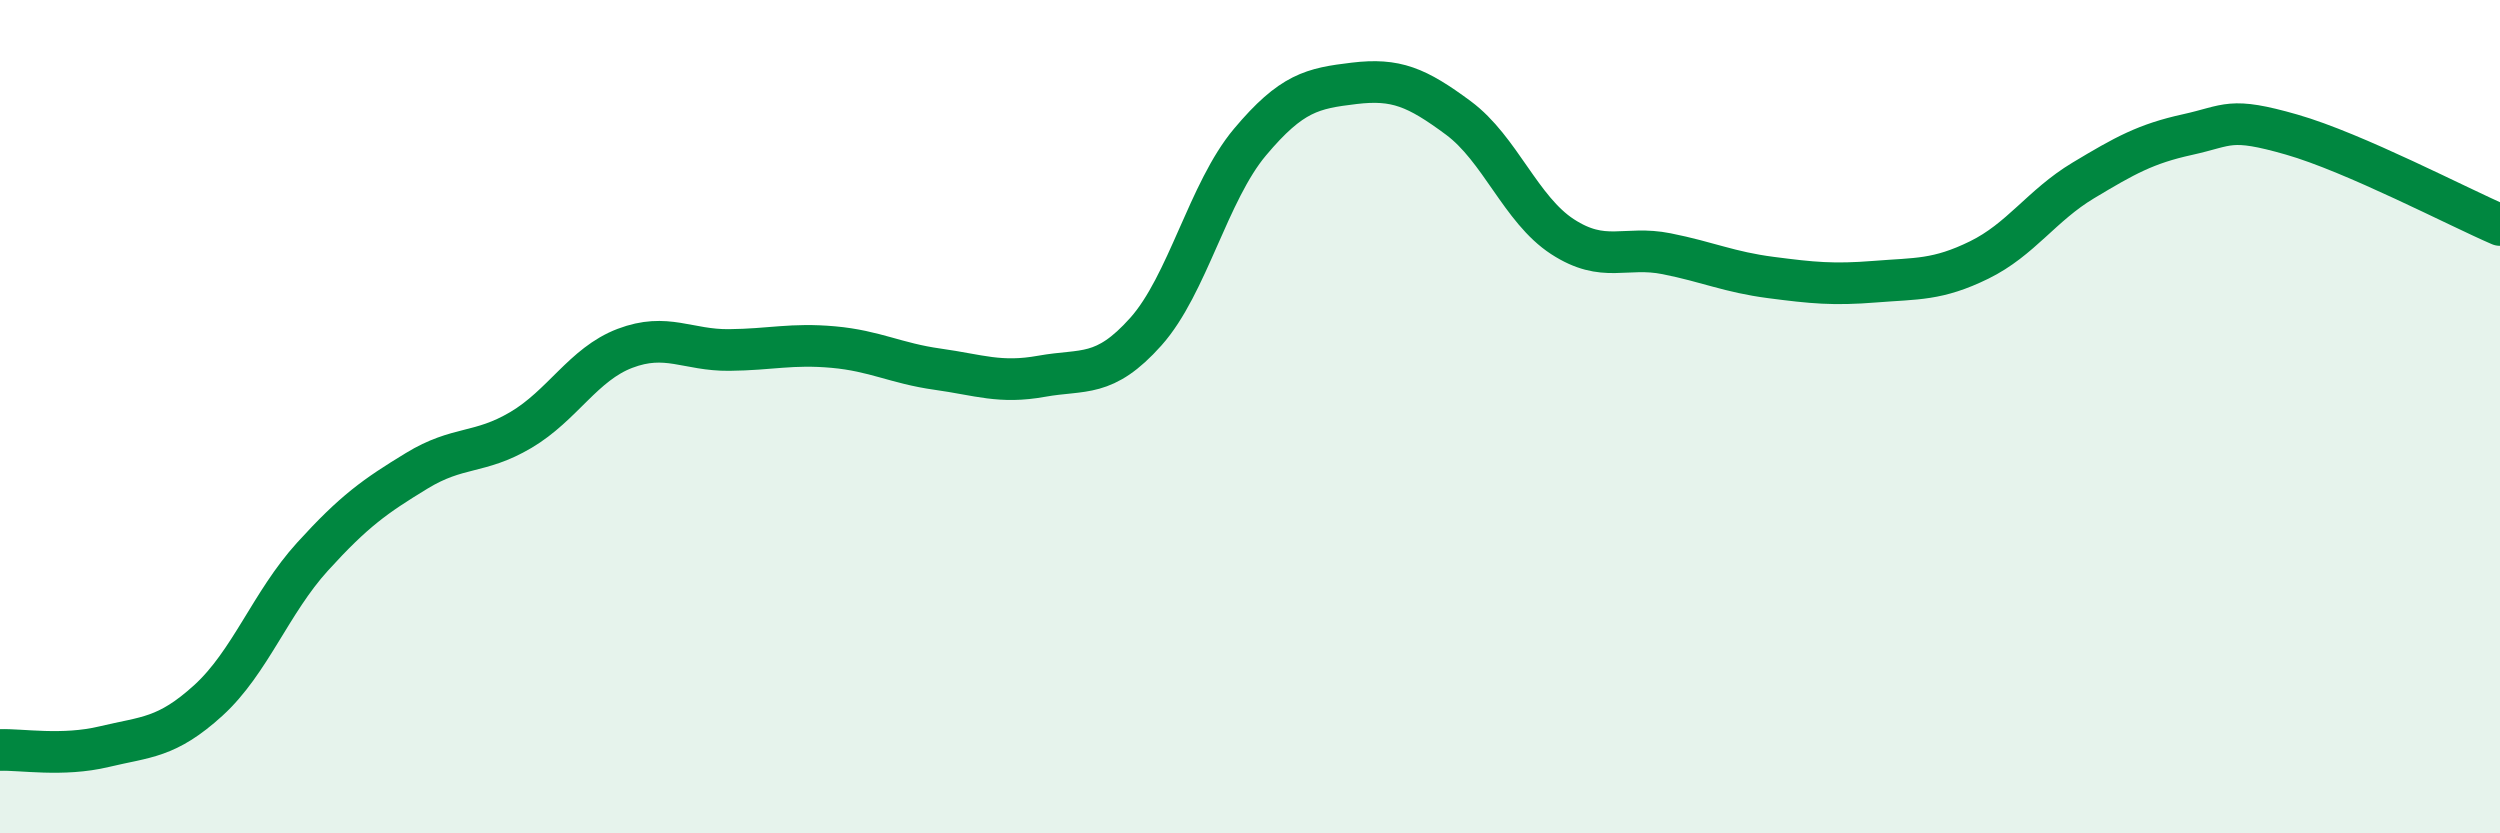 
    <svg width="60" height="20" viewBox="0 0 60 20" xmlns="http://www.w3.org/2000/svg">
      <path
        d="M 0,18 C 0.5,17.98 1.5,18.16 2.5,17.92 C 3.5,17.68 4,17.72 5,16.81 C 6,15.9 6.5,14.46 7.5,13.36 C 8.5,12.26 9,11.91 10,11.3 C 11,10.69 11.5,10.91 12.5,10.32 C 13.5,9.73 14,8.74 15,8.36 C 16,7.98 16.5,8.41 17.5,8.4 C 18.5,8.39 19,8.24 20,8.33 C 21,8.42 21.5,8.72 22.5,8.86 C 23.5,9 24,9.21 25,9.03 C 26,8.85 26.5,9.08 27.5,7.96 C 28.5,6.84 29,4.6 30,3.41 C 31,2.22 31.5,2.12 32.5,2 C 33.5,1.88 34,2.09 35,2.83 C 36,3.57 36.5,5.03 37.5,5.68 C 38.5,6.33 39,5.89 40,6.09 C 41,6.29 41.5,6.53 42.5,6.66 C 43.5,6.79 44,6.84 45,6.76 C 46,6.68 46.5,6.73 47.5,6.24 C 48.5,5.75 49,4.93 50,4.33 C 51,3.73 51.5,3.45 52.5,3.23 C 53.5,3.01 53.5,2.8 55,3.23 C 56.5,3.66 59,4.97 60,5.4L60 20L0 20Z"
        fill="#008740"
        opacity="0.1"
        stroke-linecap="round"
        stroke-linejoin="round"
      />
      <path
        d="M 0,18 C 0.5,17.98 1.5,18.16 2.5,17.92 C 3.5,17.68 4,17.72 5,16.81 C 6,15.9 6.5,14.46 7.5,13.36 C 8.5,12.26 9,11.91 10,11.3 C 11,10.69 11.5,10.91 12.5,10.32 C 13.5,9.73 14,8.74 15,8.36 C 16,7.98 16.5,8.41 17.5,8.4 C 18.5,8.39 19,8.24 20,8.33 C 21,8.42 21.5,8.72 22.5,8.86 C 23.5,9 24,9.21 25,9.03 C 26,8.85 26.5,9.08 27.5,7.96 C 28.5,6.84 29,4.6 30,3.41 C 31,2.22 31.5,2.12 32.5,2 C 33.5,1.88 34,2.09 35,2.83 C 36,3.57 36.5,5.03 37.5,5.68 C 38.5,6.33 39,5.89 40,6.09 C 41,6.29 41.5,6.53 42.5,6.66 C 43.5,6.79 44,6.84 45,6.76 C 46,6.68 46.5,6.73 47.5,6.24 C 48.5,5.75 49,4.93 50,4.33 C 51,3.73 51.5,3.45 52.5,3.23 C 53.5,3.01 53.5,2.8 55,3.23 C 56.5,3.66 59,4.97 60,5.4"
        stroke="#008740"
        stroke-width="1"
        fill="none"
        stroke-linecap="round"
        stroke-linejoin="round"
      />
    </svg>
  